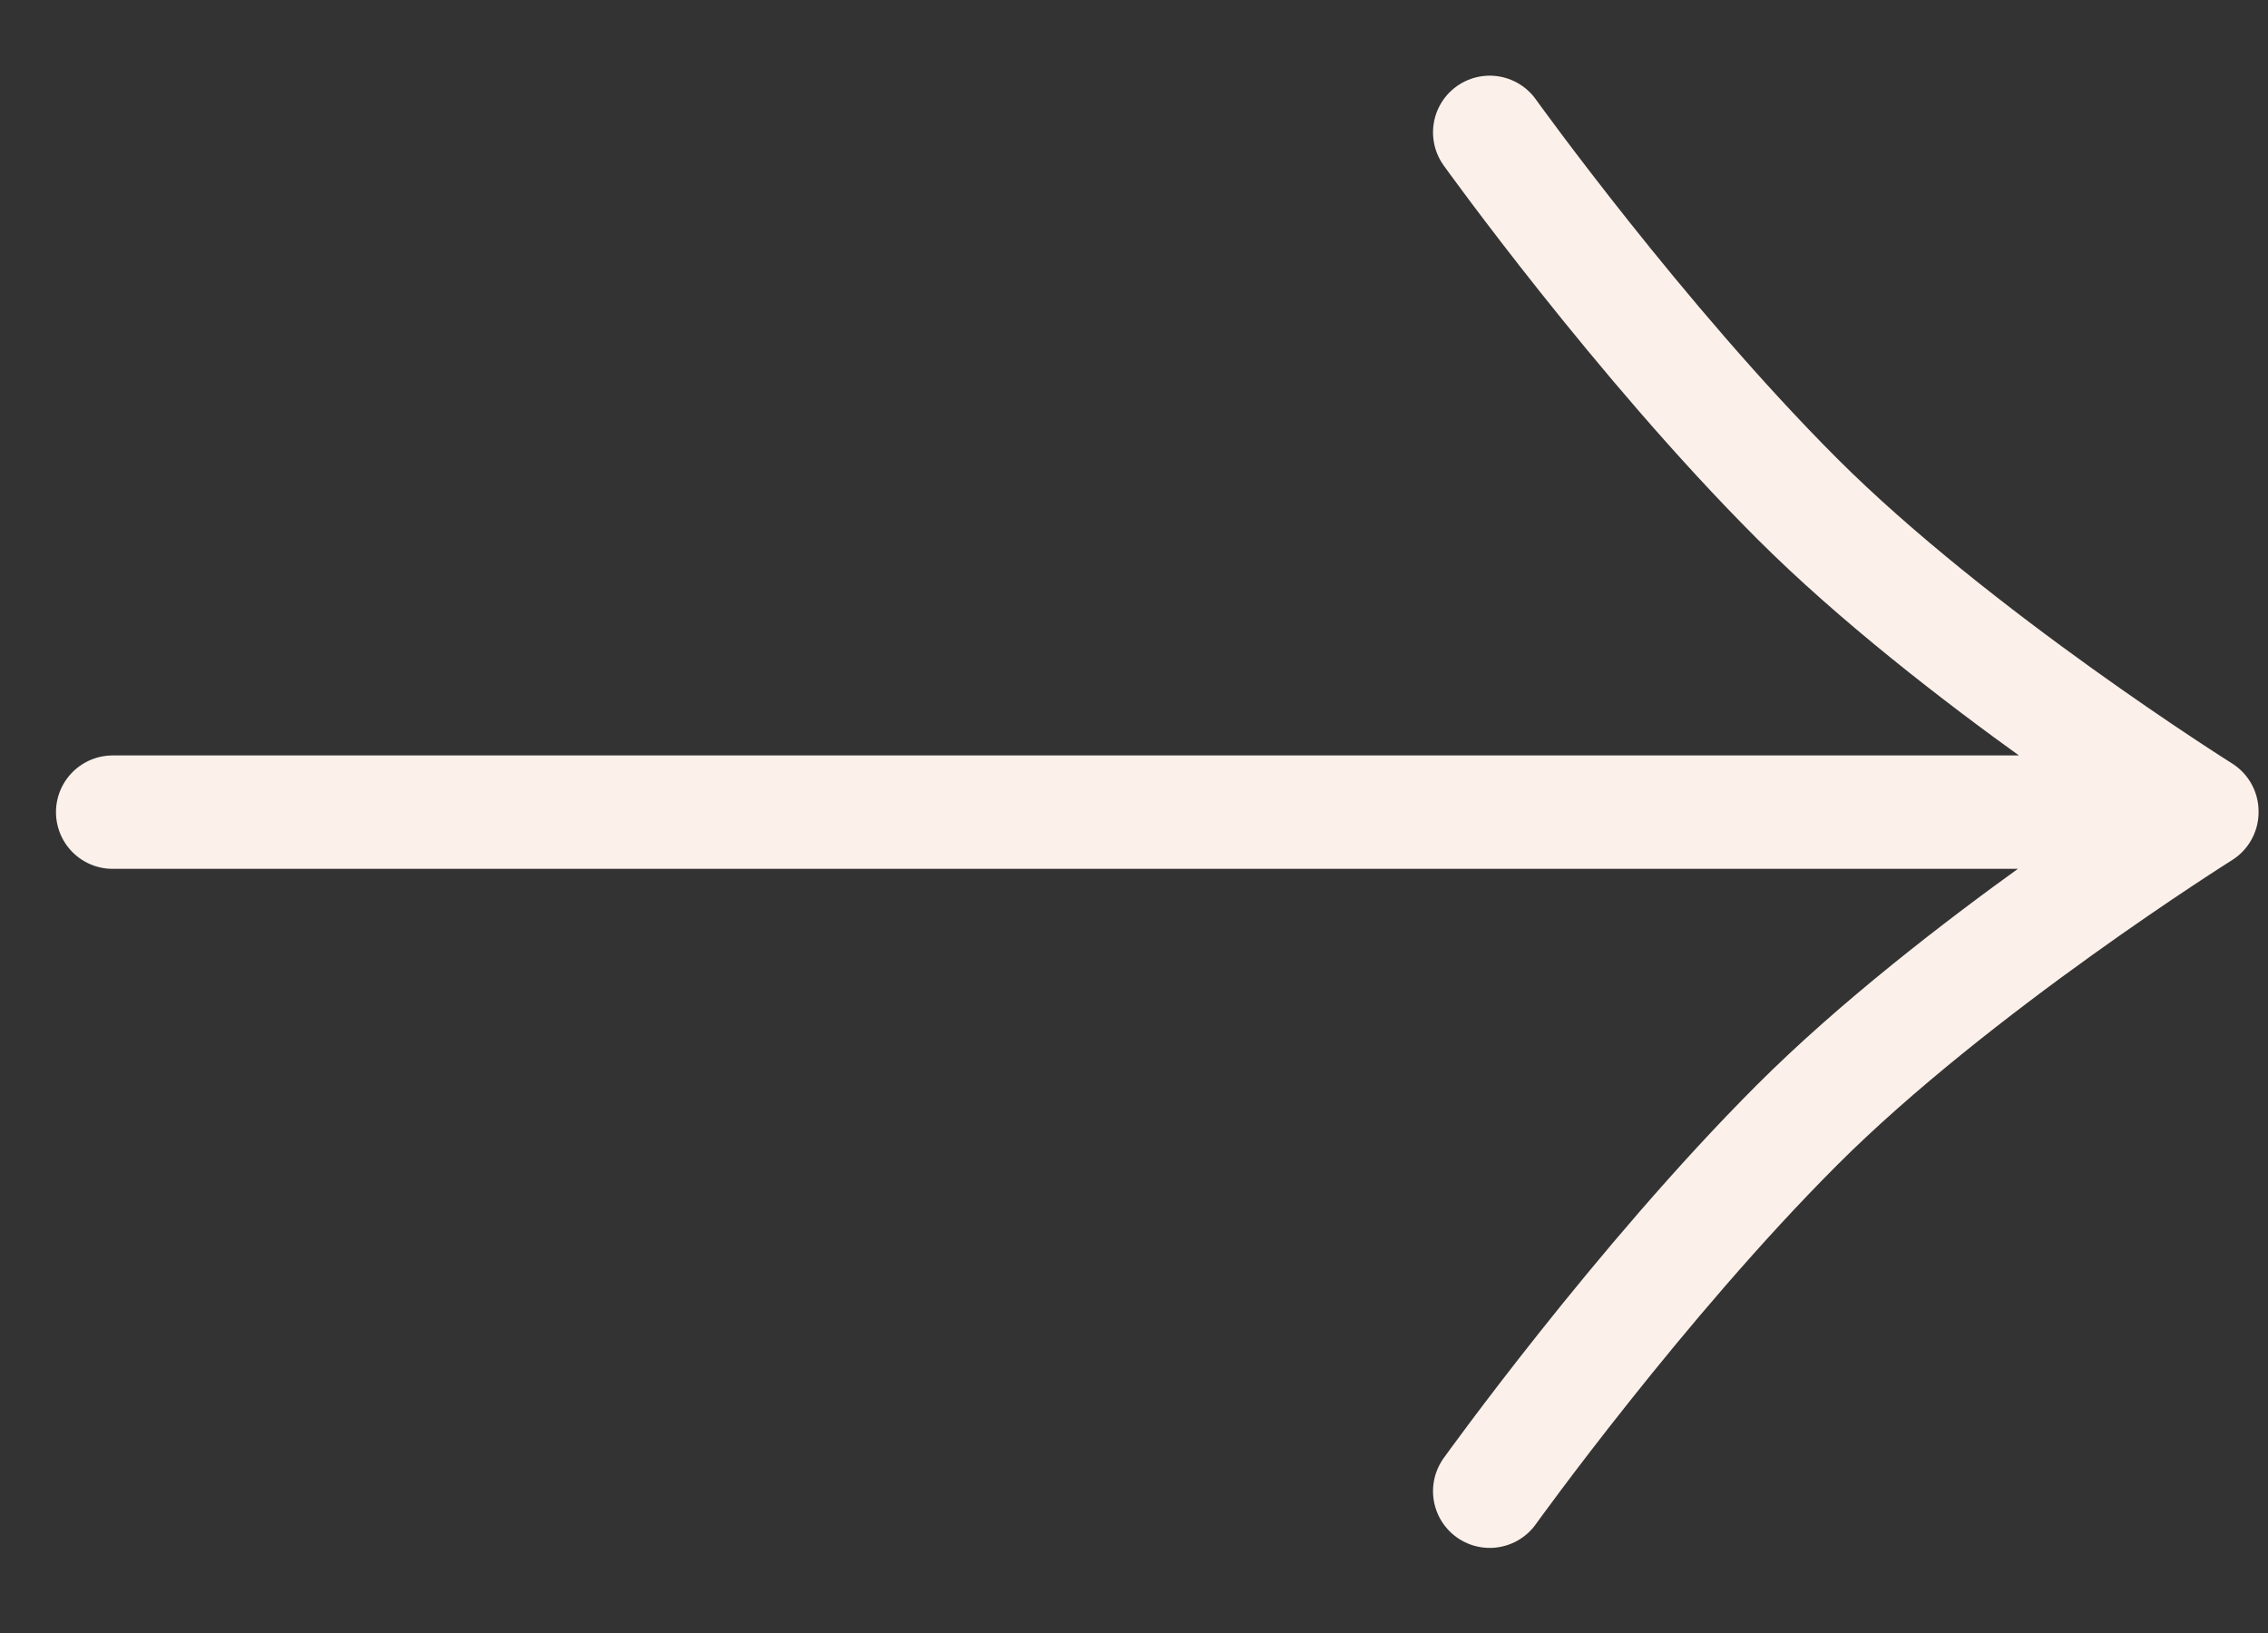 <svg width="25" height="18" viewBox="0 0 25 18" fill="none" xmlns="http://www.w3.org/2000/svg">
<rect x="0" y="0" width="25" height="18" fill="#333333" stroke="none"/>
<path d="M1.242 8.952L24.271 8.952C24.271 8.952 21.551 10.658 19.81 12.399C18.069 14.14 16.421 16.437 16.421 16.437M24.271 8.944C24.271 8.944 21.551 7.238 19.81 5.497C18.069 3.756 16.421 1.459 16.421 1.459" stroke="#FBF0EA" stroke-width="1.25" stroke-linecap="round" stroke-linejoin="round"/>
</svg>
